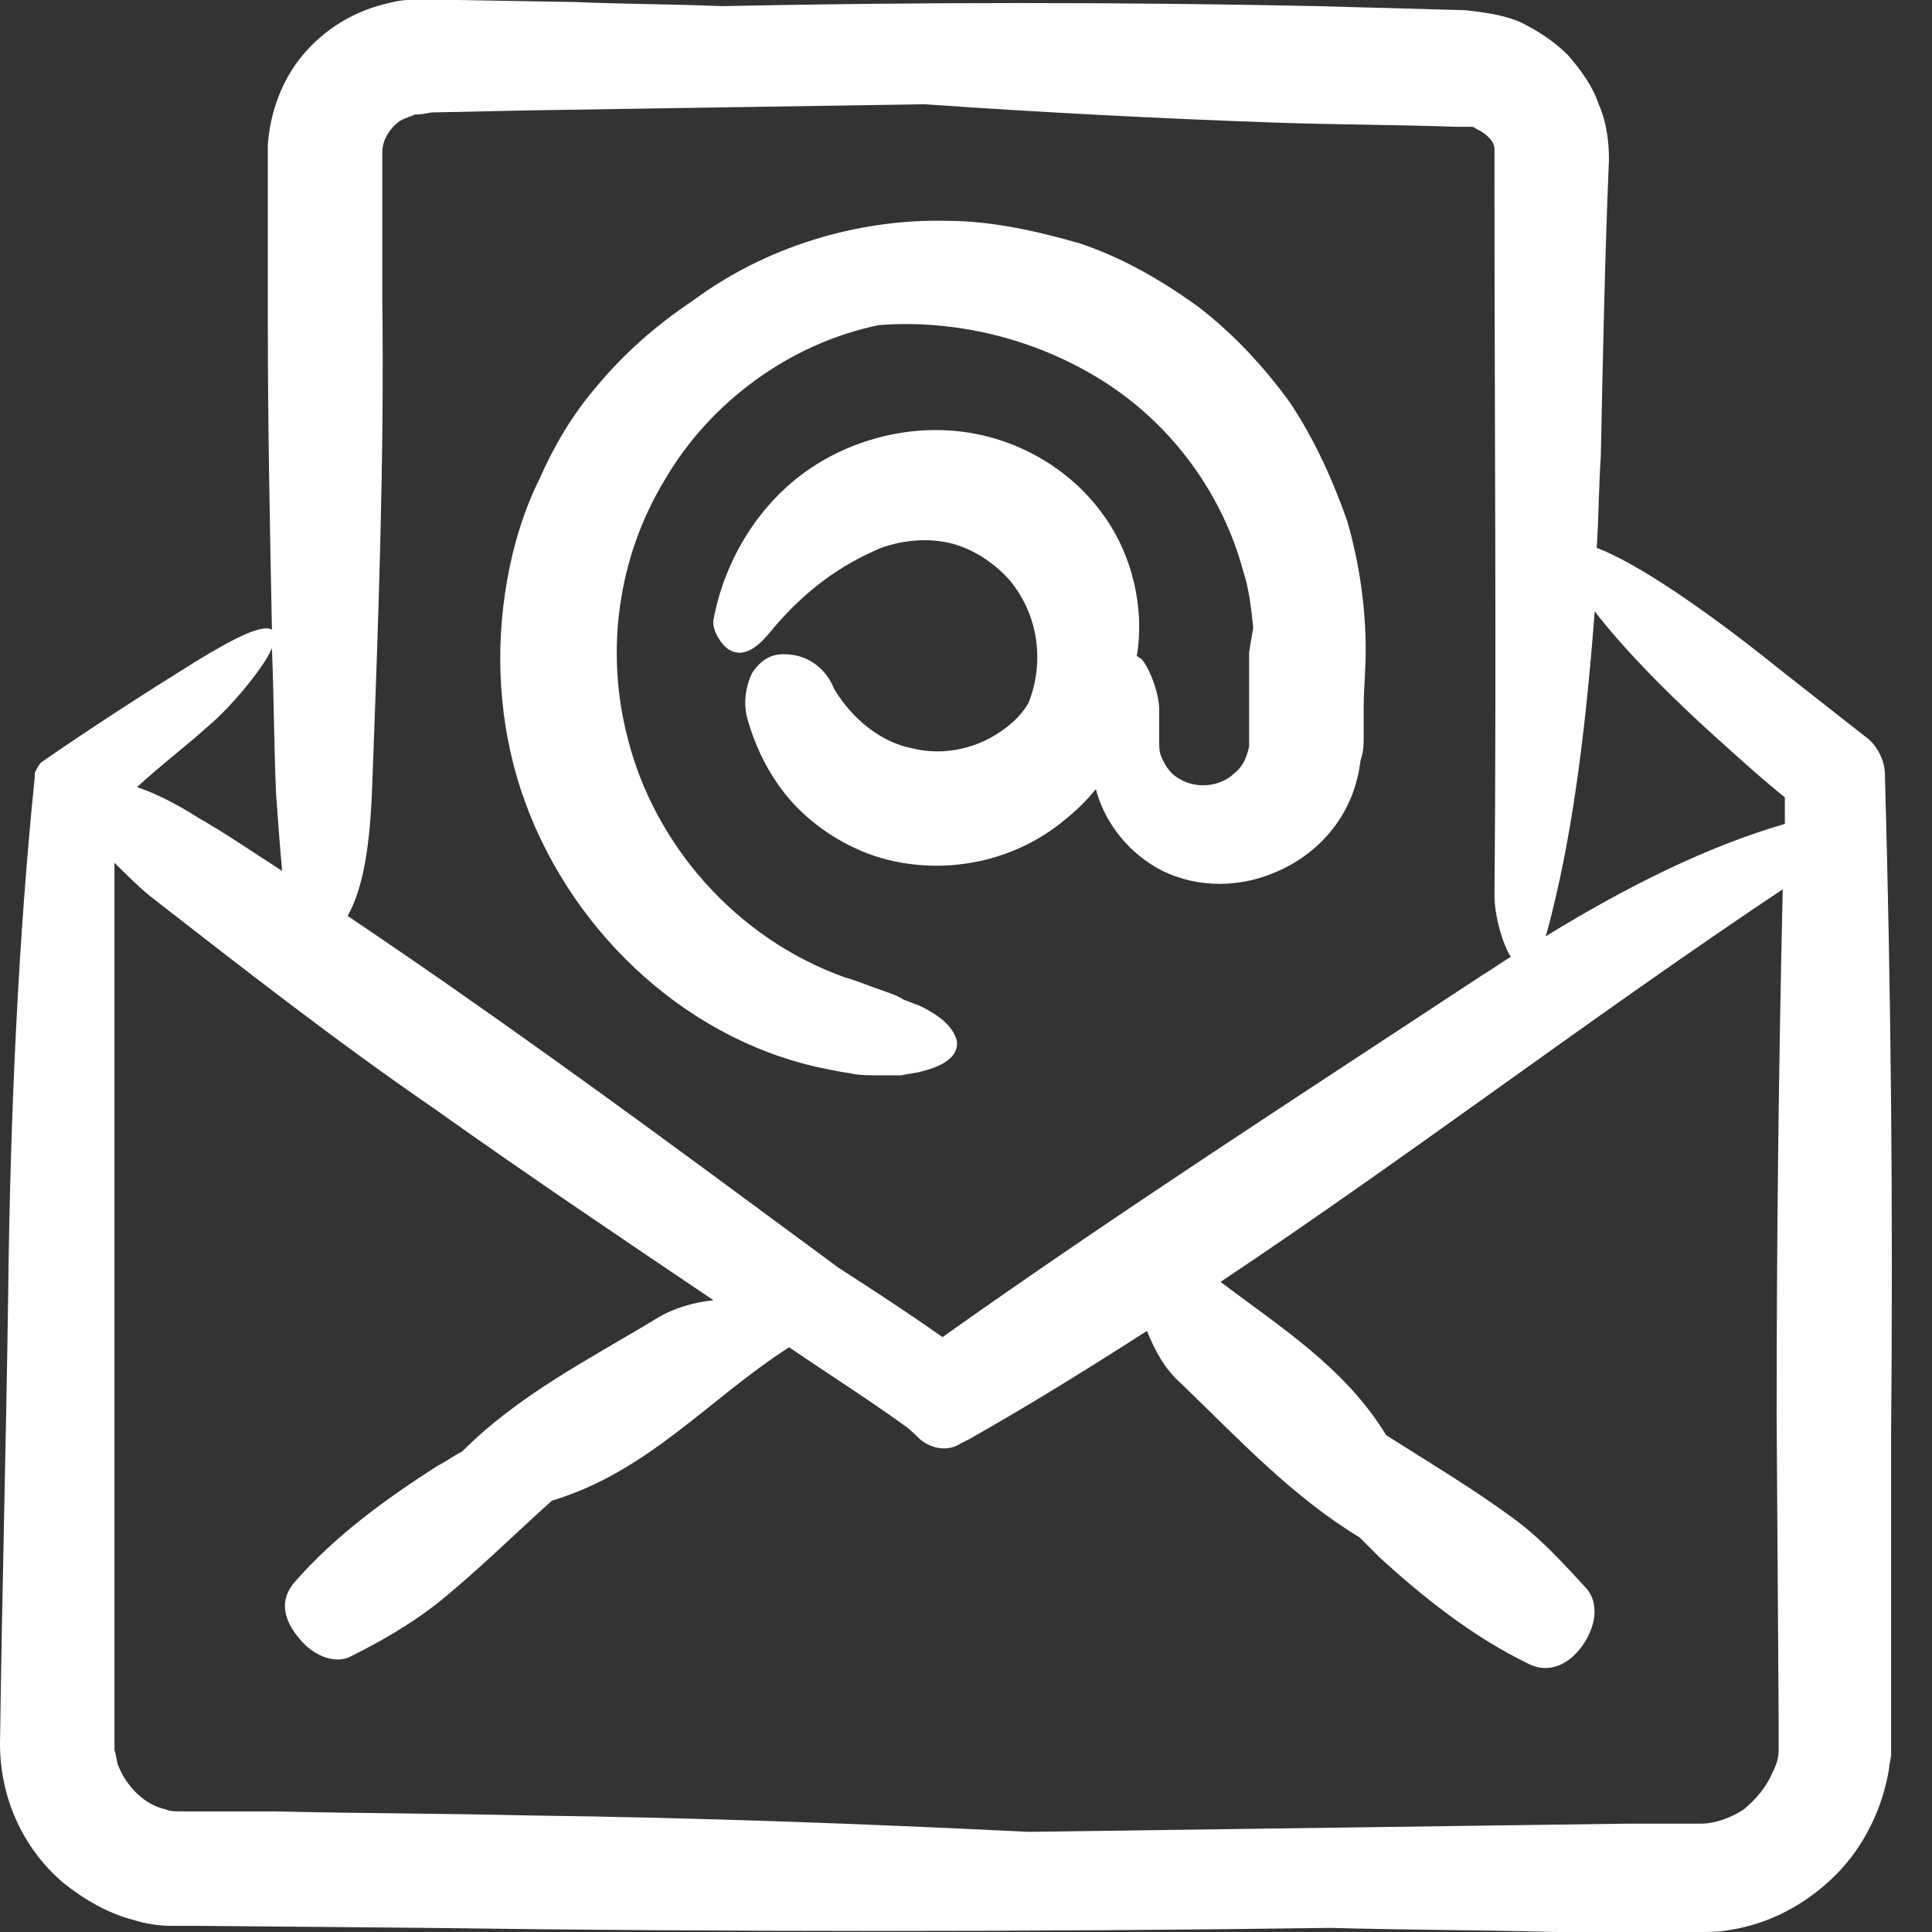 <svg width="24" height="24" viewBox="0 0 24 24" fill="none" xmlns="http://www.w3.org/2000/svg">
<rect x="0" y="0" width="24" height="24" fill="#333333" stroke="none"/>
<path d="M23.416 9.651V9.625C23.416 9.448 23.314 9.244 23.162 9.143C22.806 8.863 22.451 8.584 22.095 8.305C21.181 7.568 20.317 6.984 19.835 6.806C19.86 6.425 19.86 6.044 19.886 5.663C19.911 4.444 19.936 3.2 19.987 1.981C19.987 1.778 19.962 1.524 19.86 1.295C19.784 1.067 19.632 0.863 19.479 0.686C19.302 0.508 19.099 0.381 18.895 0.279C18.667 0.178 18.413 0.152 18.21 0.127L16.356 0.076C13.918 0.025 11.454 0.025 8.965 0.076C8.356 0.051 7.746 0.051 7.137 0.025L5.689 0H5.079C4.978 0 4.876 0.025 4.775 0.051C4.368 0.152 4.013 0.381 3.759 0.686C3.505 0.99 3.353 1.397 3.327 1.803V4.013C3.327 5.283 3.353 6.552 3.378 7.822C3.251 7.746 2.87 7.949 2.413 8.229C1.803 8.609 1.168 9.016 0.508 9.473C0.483 9.498 0.457 9.549 0.432 9.6V9.651C0.229 11.632 0.127 13.841 0.102 16.051C0.076 17.93 0.025 19.784 0 21.663C0 22.324 0.279 22.959 0.787 23.39C1.041 23.594 1.346 23.771 1.651 23.848C1.803 23.898 1.981 23.924 2.133 23.924H2.514L5.308 23.949C9.041 24 12.8 24 16.533 23.949C17.473 23.975 18.387 23.975 19.327 24H21.105C21.232 24 21.359 24 21.486 23.975C21.994 23.898 22.451 23.644 22.806 23.289C23.162 22.933 23.39 22.451 23.467 21.968C23.467 21.918 23.492 21.841 23.492 21.791V17.803C23.517 15.06 23.492 12.368 23.416 9.651ZM4.622 9.803C4.698 7.771 4.775 5.74 4.749 3.708V1.905C4.749 1.803 4.775 1.727 4.825 1.651C4.876 1.574 4.952 1.498 5.029 1.473C5.079 1.448 5.105 1.448 5.156 1.422C5.206 1.422 5.232 1.422 5.359 1.397L6.578 1.371L11.479 1.295C12.953 1.397 14.4 1.473 15.873 1.524C16.61 1.549 17.346 1.549 18.083 1.575H18.26C18.286 1.575 18.311 1.575 18.337 1.6C18.387 1.625 18.438 1.651 18.489 1.702C18.54 1.752 18.565 1.803 18.565 1.854V2.235C18.565 5.206 18.591 8.178 18.565 11.124C18.565 11.378 18.667 11.733 18.768 11.886C18.642 11.962 18.54 12.038 18.413 12.114C16.178 13.587 13.892 15.06 11.708 16.61C11.276 16.305 10.845 16.025 10.413 15.746L9.346 14.959C7.696 13.74 6.019 12.521 4.318 11.378C4.521 11.022 4.597 10.463 4.622 9.803ZM2.591 9.016C2.895 8.762 3.302 8.254 3.378 8.051C3.403 8.66 3.403 9.244 3.429 9.854C3.454 10.209 3.479 10.54 3.505 10.819C3.149 10.59 2.819 10.362 2.464 10.159C2.184 9.981 1.93 9.854 1.702 9.778C2.006 9.498 2.311 9.27 2.591 9.016ZM22.095 21.359V21.74C22.095 21.841 22.07 21.917 22.019 22.019C21.943 22.197 21.816 22.349 21.663 22.476C21.511 22.578 21.308 22.654 21.13 22.654H20.216L12.775 22.756C10.717 22.654 8.635 22.578 6.552 22.552C5.511 22.527 4.47 22.527 3.429 22.502H2.26C2.184 22.502 2.108 22.502 2.057 22.476C1.803 22.425 1.575 22.197 1.473 21.943C1.448 21.892 1.448 21.816 1.422 21.74V10.717C1.549 10.844 1.702 10.997 1.854 11.124C2.997 12.013 4.165 12.927 5.384 13.765C6.527 14.578 7.695 15.365 8.863 16.152C8.609 16.178 8.356 16.254 8.152 16.381C7.314 16.889 6.451 17.32 5.74 18.032C5.638 18.082 5.536 18.159 5.435 18.209C4.8 18.616 4.165 19.073 3.657 19.657C3.505 19.835 3.479 20.063 3.708 20.343C3.911 20.597 4.19 20.673 4.368 20.571C4.724 20.393 5.079 20.19 5.409 19.936C5.917 19.53 6.375 19.073 6.857 18.641C8.051 18.285 8.812 17.371 9.803 16.736C10.286 17.067 10.768 17.371 11.225 17.701C11.301 17.752 11.378 17.828 11.428 17.879C11.581 18.006 11.784 18.032 11.936 17.93L12.038 17.879C12.8 17.448 13.536 16.99 14.248 16.533C14.349 16.787 14.476 17.016 14.679 17.193C15.39 17.879 16.051 18.59 16.889 19.098C16.965 19.174 17.066 19.276 17.143 19.352C17.701 19.86 18.311 20.343 18.997 20.673C19.2 20.774 19.454 20.724 19.657 20.444C19.835 20.19 19.86 19.911 19.708 19.733C19.428 19.428 19.149 19.123 18.844 18.895C18.336 18.514 17.778 18.184 17.219 17.828C16.711 16.99 15.898 16.482 15.162 15.924C17.524 14.349 19.784 12.622 22.146 11.047C22.095 13.231 22.07 15.416 22.07 17.6L22.095 21.359ZM22.172 10.235C21.206 10.514 20.191 11.022 19.2 11.632C19.225 11.555 19.251 11.454 19.276 11.352C19.556 10.235 19.708 8.94 19.81 7.594C20.14 8.025 20.698 8.609 21.41 9.244C21.664 9.473 21.918 9.702 22.172 9.905C22.172 10.006 22.172 10.108 22.172 10.235ZM10.159 13.257C8.457 12.876 7.035 11.505 6.476 9.828C6.197 8.99 6.146 8.076 6.299 7.213C6.375 6.781 6.502 6.349 6.705 5.943C6.883 5.536 7.111 5.155 7.391 4.825C7.746 4.394 8.152 4.038 8.61 3.733C9.498 3.073 10.641 2.717 11.759 2.743C12.318 2.743 12.876 2.87 13.41 3.022C13.943 3.2 14.425 3.479 14.883 3.809C15.314 4.14 15.695 4.546 16.026 5.003C16.33 5.46 16.559 5.968 16.737 6.476C16.889 7.009 16.965 7.543 16.965 8.076C16.965 8.33 16.94 8.559 16.94 8.813V9.168C16.94 9.219 16.94 9.32 16.915 9.397C16.889 9.473 16.889 9.574 16.864 9.651C16.737 10.209 16.33 10.641 15.822 10.844C15.34 11.047 14.781 11.022 14.349 10.768C13.969 10.54 13.714 10.184 13.613 9.803C13.511 9.93 13.384 10.057 13.257 10.159C12.699 10.641 11.937 10.844 11.2 10.717C10.743 10.641 10.311 10.412 9.981 10.108C9.651 9.803 9.422 9.397 9.295 8.965C9.219 8.736 9.27 8.508 9.346 8.355C9.448 8.203 9.575 8.127 9.727 8.127C9.905 8.127 10.032 8.177 10.133 8.254C10.235 8.33 10.311 8.431 10.362 8.558C10.591 8.939 10.946 9.219 11.327 9.295C11.733 9.397 12.165 9.295 12.495 9.041C12.597 8.965 12.699 8.863 12.775 8.736C12.978 8.228 12.902 7.644 12.546 7.212C12.368 7.009 12.114 6.831 11.835 6.755C11.556 6.679 11.226 6.704 10.946 6.806C10.464 7.009 10.007 7.314 9.549 7.873C9.422 8.025 9.245 8.177 9.067 8.076C8.965 8.025 8.838 7.822 8.864 7.695C8.991 7.009 9.371 6.349 9.93 5.917C10.489 5.485 11.225 5.282 11.911 5.358C12.622 5.435 13.283 5.816 13.689 6.374C14.07 6.882 14.222 7.568 14.121 8.152C14.146 8.152 14.146 8.177 14.171 8.177C14.273 8.279 14.4 8.609 14.4 8.812V9.219C14.4 9.269 14.4 9.346 14.425 9.396C14.476 9.523 14.552 9.625 14.654 9.676C14.857 9.803 15.162 9.777 15.34 9.6C15.441 9.523 15.492 9.396 15.517 9.269V8.101L15.568 7.797C15.543 7.568 15.518 7.314 15.441 7.086C15.187 6.146 14.578 5.308 13.765 4.774C12.953 4.241 11.937 3.962 10.921 4.038C9.803 4.267 8.813 5.003 8.254 5.968C7.67 6.933 7.518 8.101 7.797 9.168C8.127 10.489 9.143 11.657 10.489 12.139C10.667 12.19 10.845 12.267 10.997 12.317C11.073 12.343 11.149 12.368 11.226 12.419C11.302 12.444 11.352 12.47 11.429 12.495C11.683 12.622 11.835 12.749 11.886 12.927C11.911 13.104 11.759 13.232 11.454 13.308C11.378 13.333 11.302 13.333 11.2 13.358H10.896C10.794 13.358 10.667 13.358 10.565 13.333C10.387 13.308 10.286 13.282 10.159 13.257Z" fill="white"/>
</svg>
